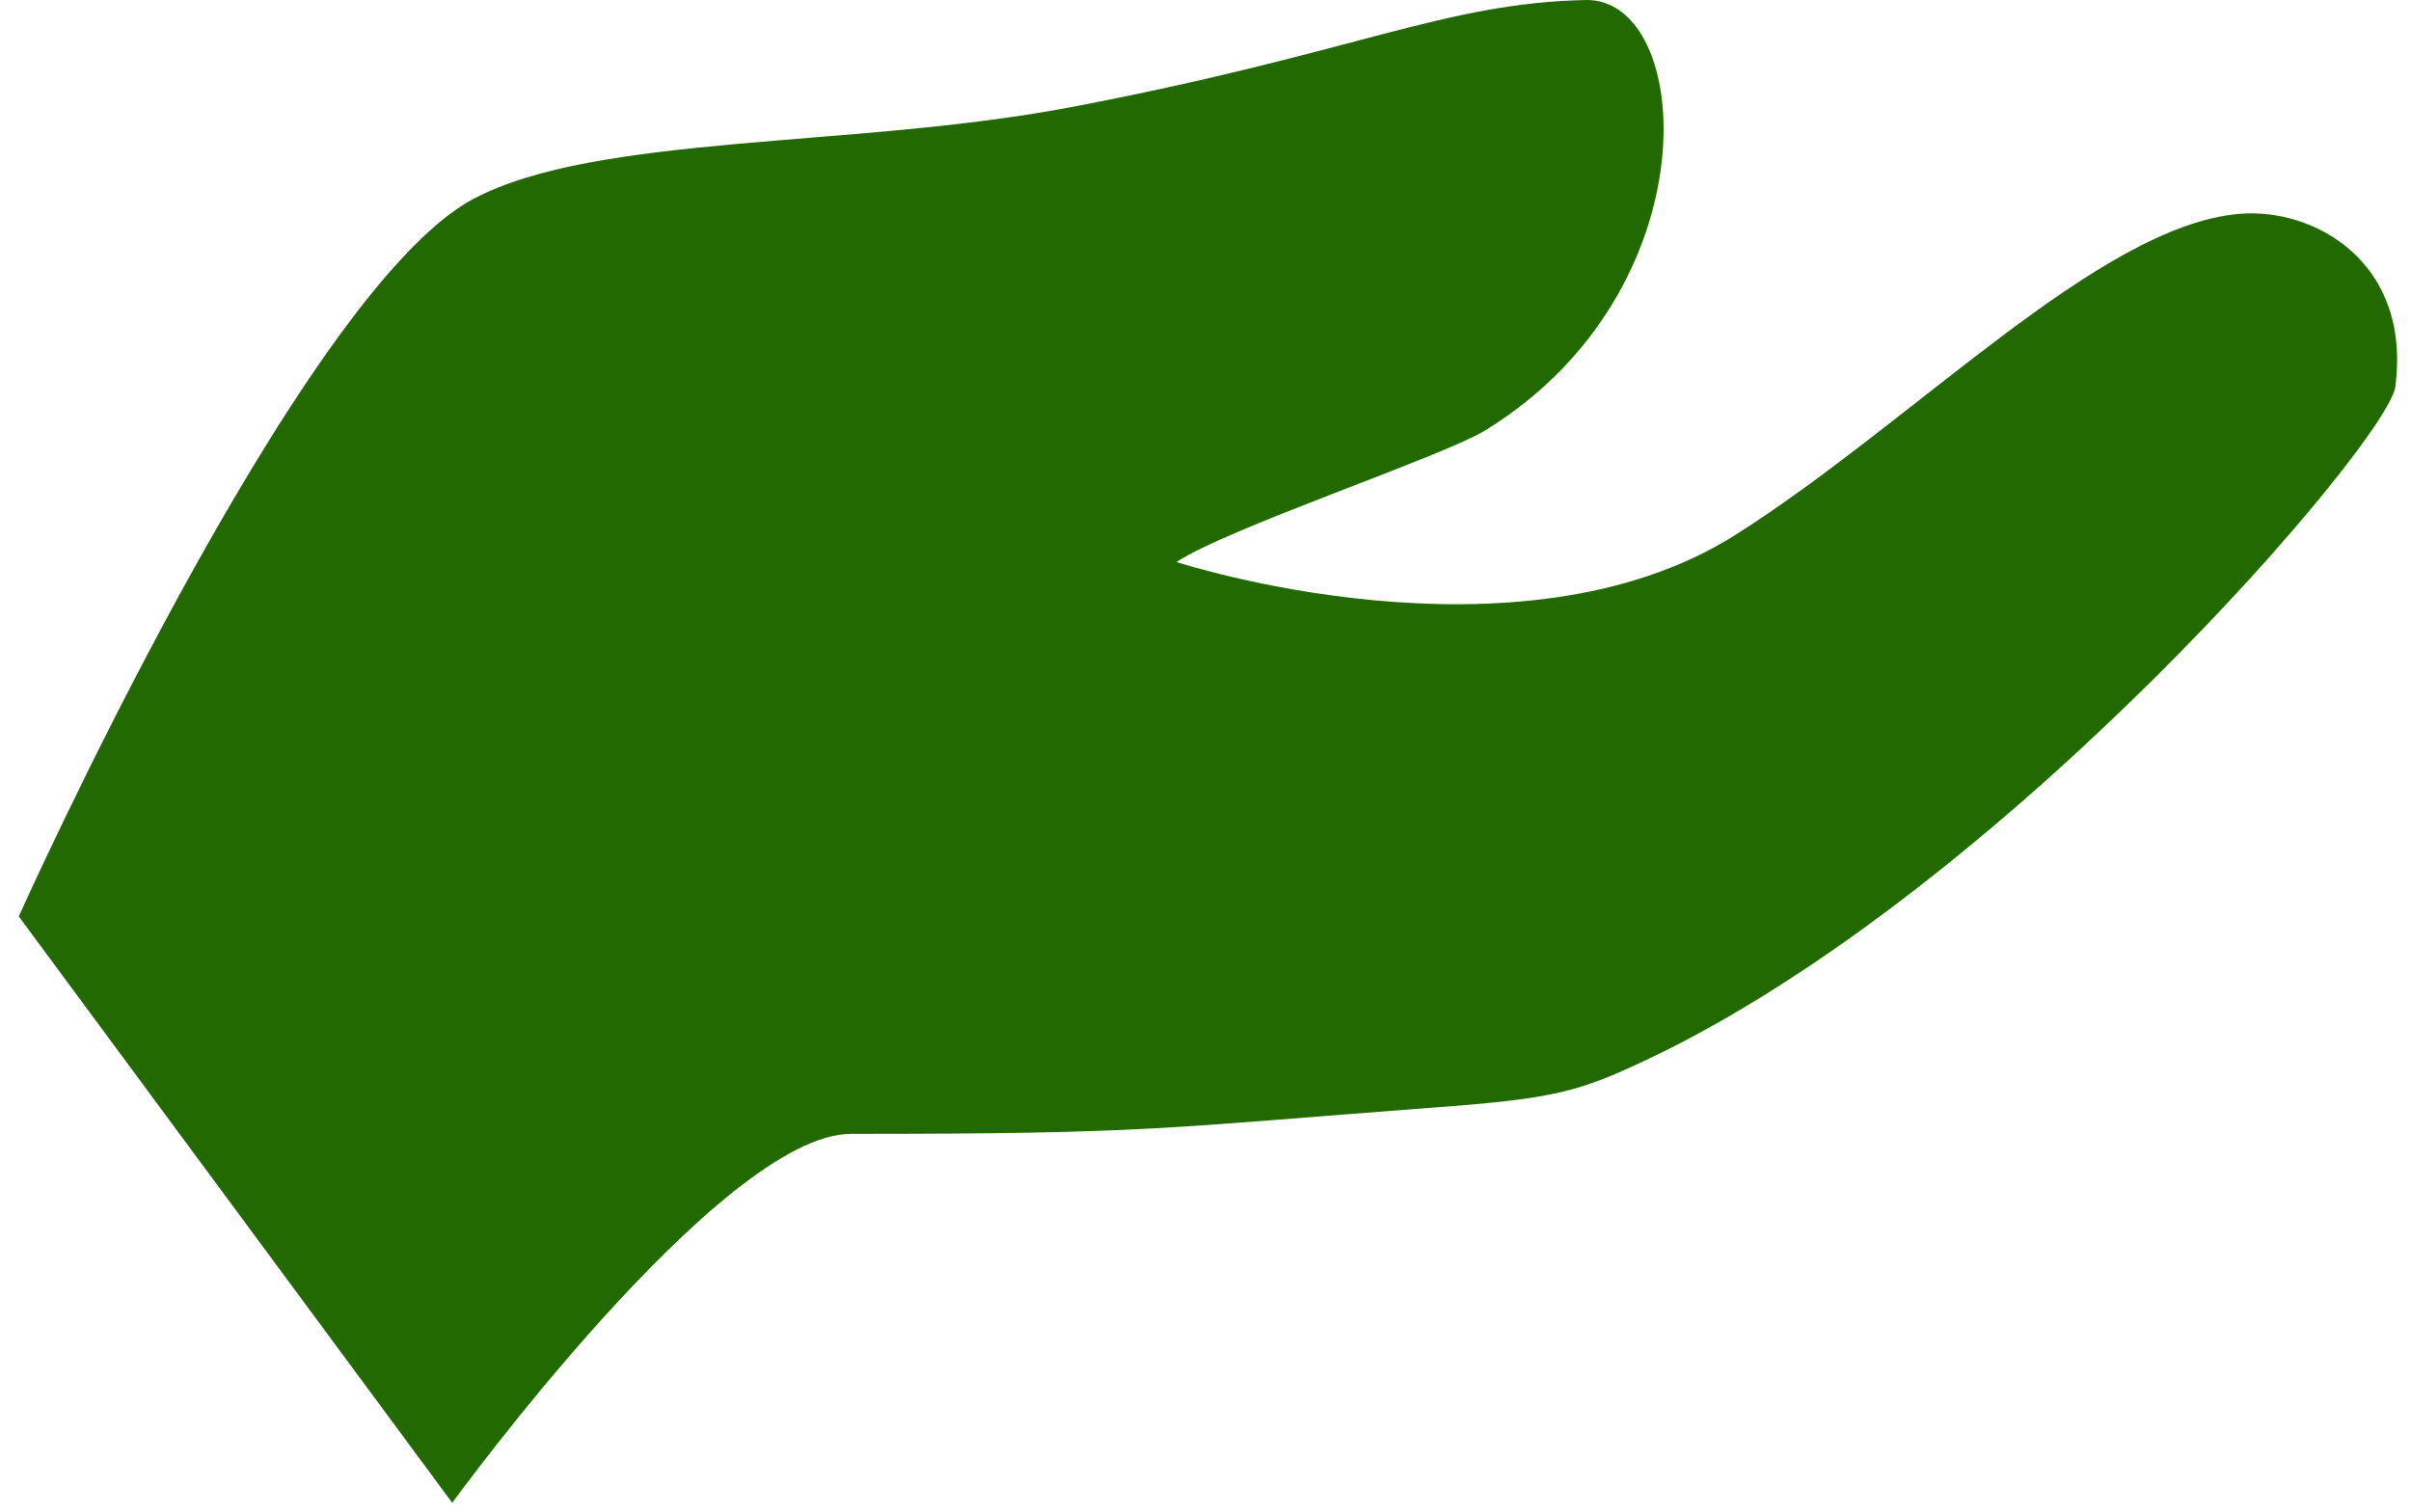 <svg width="118" height="74" viewBox="0 0 118 74" fill="none" xmlns="http://www.w3.org/2000/svg">
<path d="M109.593 10.468C102.709 11.061 93.659 20.662 84.934 26.183C74.232 32.948 57.581 27.509 57.577 27.509C60.145 25.826 70.587 22.353 72.692 21.065C83.867 14.195 82.916 -0.116 77.594 0.001C70.566 0.165 66.434 2.576 52.399 5.248C41.763 7.267 29.186 6.528 23.151 9.746C14.634 14.29 0.919 44.856 0.919 44.856L22.133 73.56C22.133 73.56 35.263 55.501 41.651 55.501C56.208 55.501 56.792 55.226 70.31 54.202C76.063 53.772 77.262 53.442 80.548 51.895C98.073 43.621 116.885 21.588 117.231 18.936C118.036 12.797 113.224 10.151 109.593 10.468Z" fill="#216900"/>
</svg>

